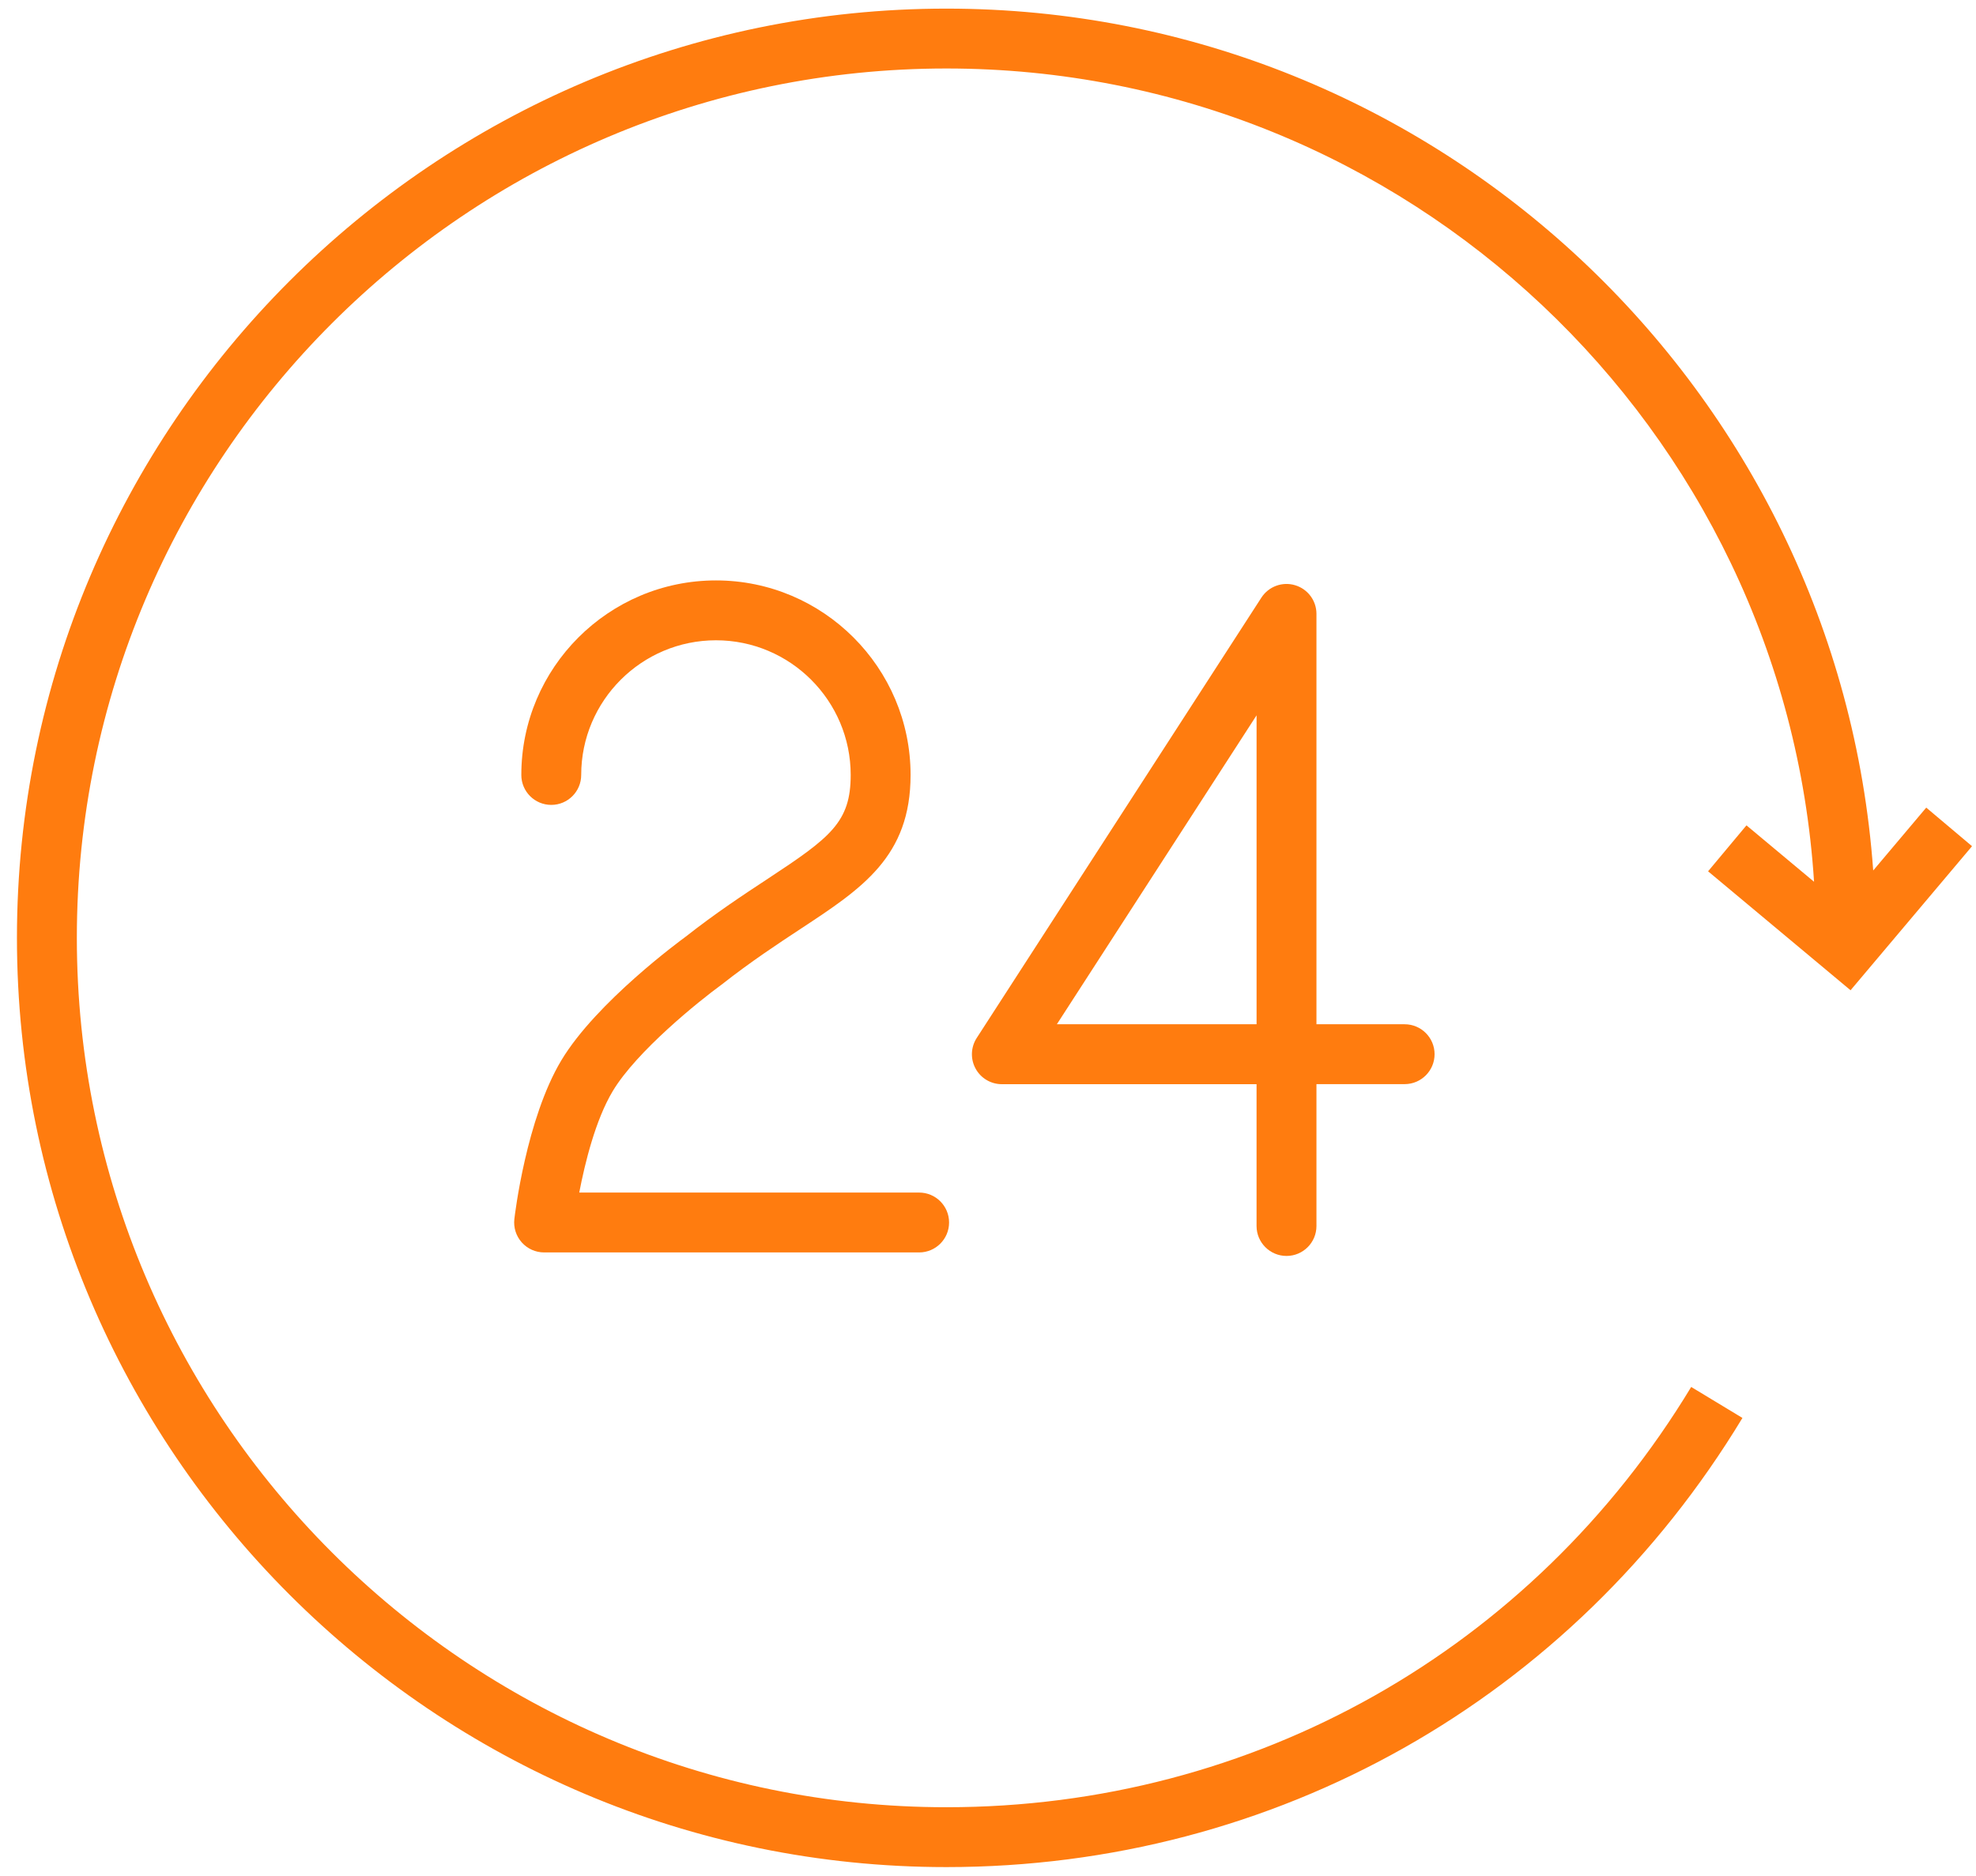 <?xml version="1.0" encoding="UTF-8"?> <svg xmlns="http://www.w3.org/2000/svg" width="99" height="94" viewBox="0 0 99 94" fill="none"> <path d="M38.478 44.03C37.256 44.834 35.871 45.745 34.338 46.951C34.156 47.083 29.876 50.213 28.125 53.134C26.365 56.07 25.793 60.886 25.77 61.09C25.721 61.515 25.856 61.941 26.141 62.26C26.426 62.579 26.833 62.762 27.261 62.762H46.05C46.879 62.762 47.55 62.091 47.55 61.262C47.55 60.433 46.879 59.762 46.05 59.762H29.021C29.307 58.274 29.837 56.116 30.7 54.677C31.891 52.689 35.005 50.177 36.149 49.344C37.628 48.182 38.957 47.307 40.129 46.536C43.197 44.517 45.621 42.922 45.621 38.835C45.621 33.46 41.247 29.086 35.872 29.086C30.494 29.086 26.119 33.46 26.119 38.835C26.119 39.664 26.79 40.335 27.619 40.335C28.448 40.335 29.119 39.664 29.119 38.835C29.119 35.114 32.148 32.086 35.872 32.086C39.593 32.086 42.621 35.114 42.621 38.835C42.62 41.193 41.624 41.96 38.478 44.03Z" fill="#FF7C0F"></path> <path d="M64.456 62.938C65.285 62.938 65.956 62.267 65.956 61.438V54.328H70.374C71.203 54.328 71.874 53.657 71.874 52.828C71.874 51.999 71.203 51.328 70.374 51.328H65.956V30.762C65.956 30.098 65.518 29.512 64.88 29.325C64.245 29.136 63.557 29.39 63.196 29.95L48.934 52.016C48.636 52.477 48.614 53.065 48.876 53.547C49.138 54.031 49.644 54.331 50.193 54.331H62.955V61.44C62.956 62.267 63.628 62.938 64.456 62.938ZM52.95 51.328L62.956 35.846V51.328H52.95Z" fill="#FF7C0F"></path> <path d="M85.577 43.663L92.715 49.624L98.801 42.405L96.507 40.471L93.85 43.622C92.113 19.517 71.959 0.432 47.417 0.432C21.739 0.432 0.849 21.321 0.849 46.998C0.849 72.675 21.74 93.564 47.417 93.564C63.867 93.564 78.775 85.15 87.298 71.056L84.731 69.503C76.757 82.691 62.808 90.564 47.418 90.564C23.395 90.564 3.85 71.02 3.85 46.998C3.85 22.976 23.395 3.432 47.418 3.432C70.496 3.432 89.431 21.471 90.886 44.187L87.5 41.36L85.577 43.663Z" fill="#FF7C0F"></path> </svg> 